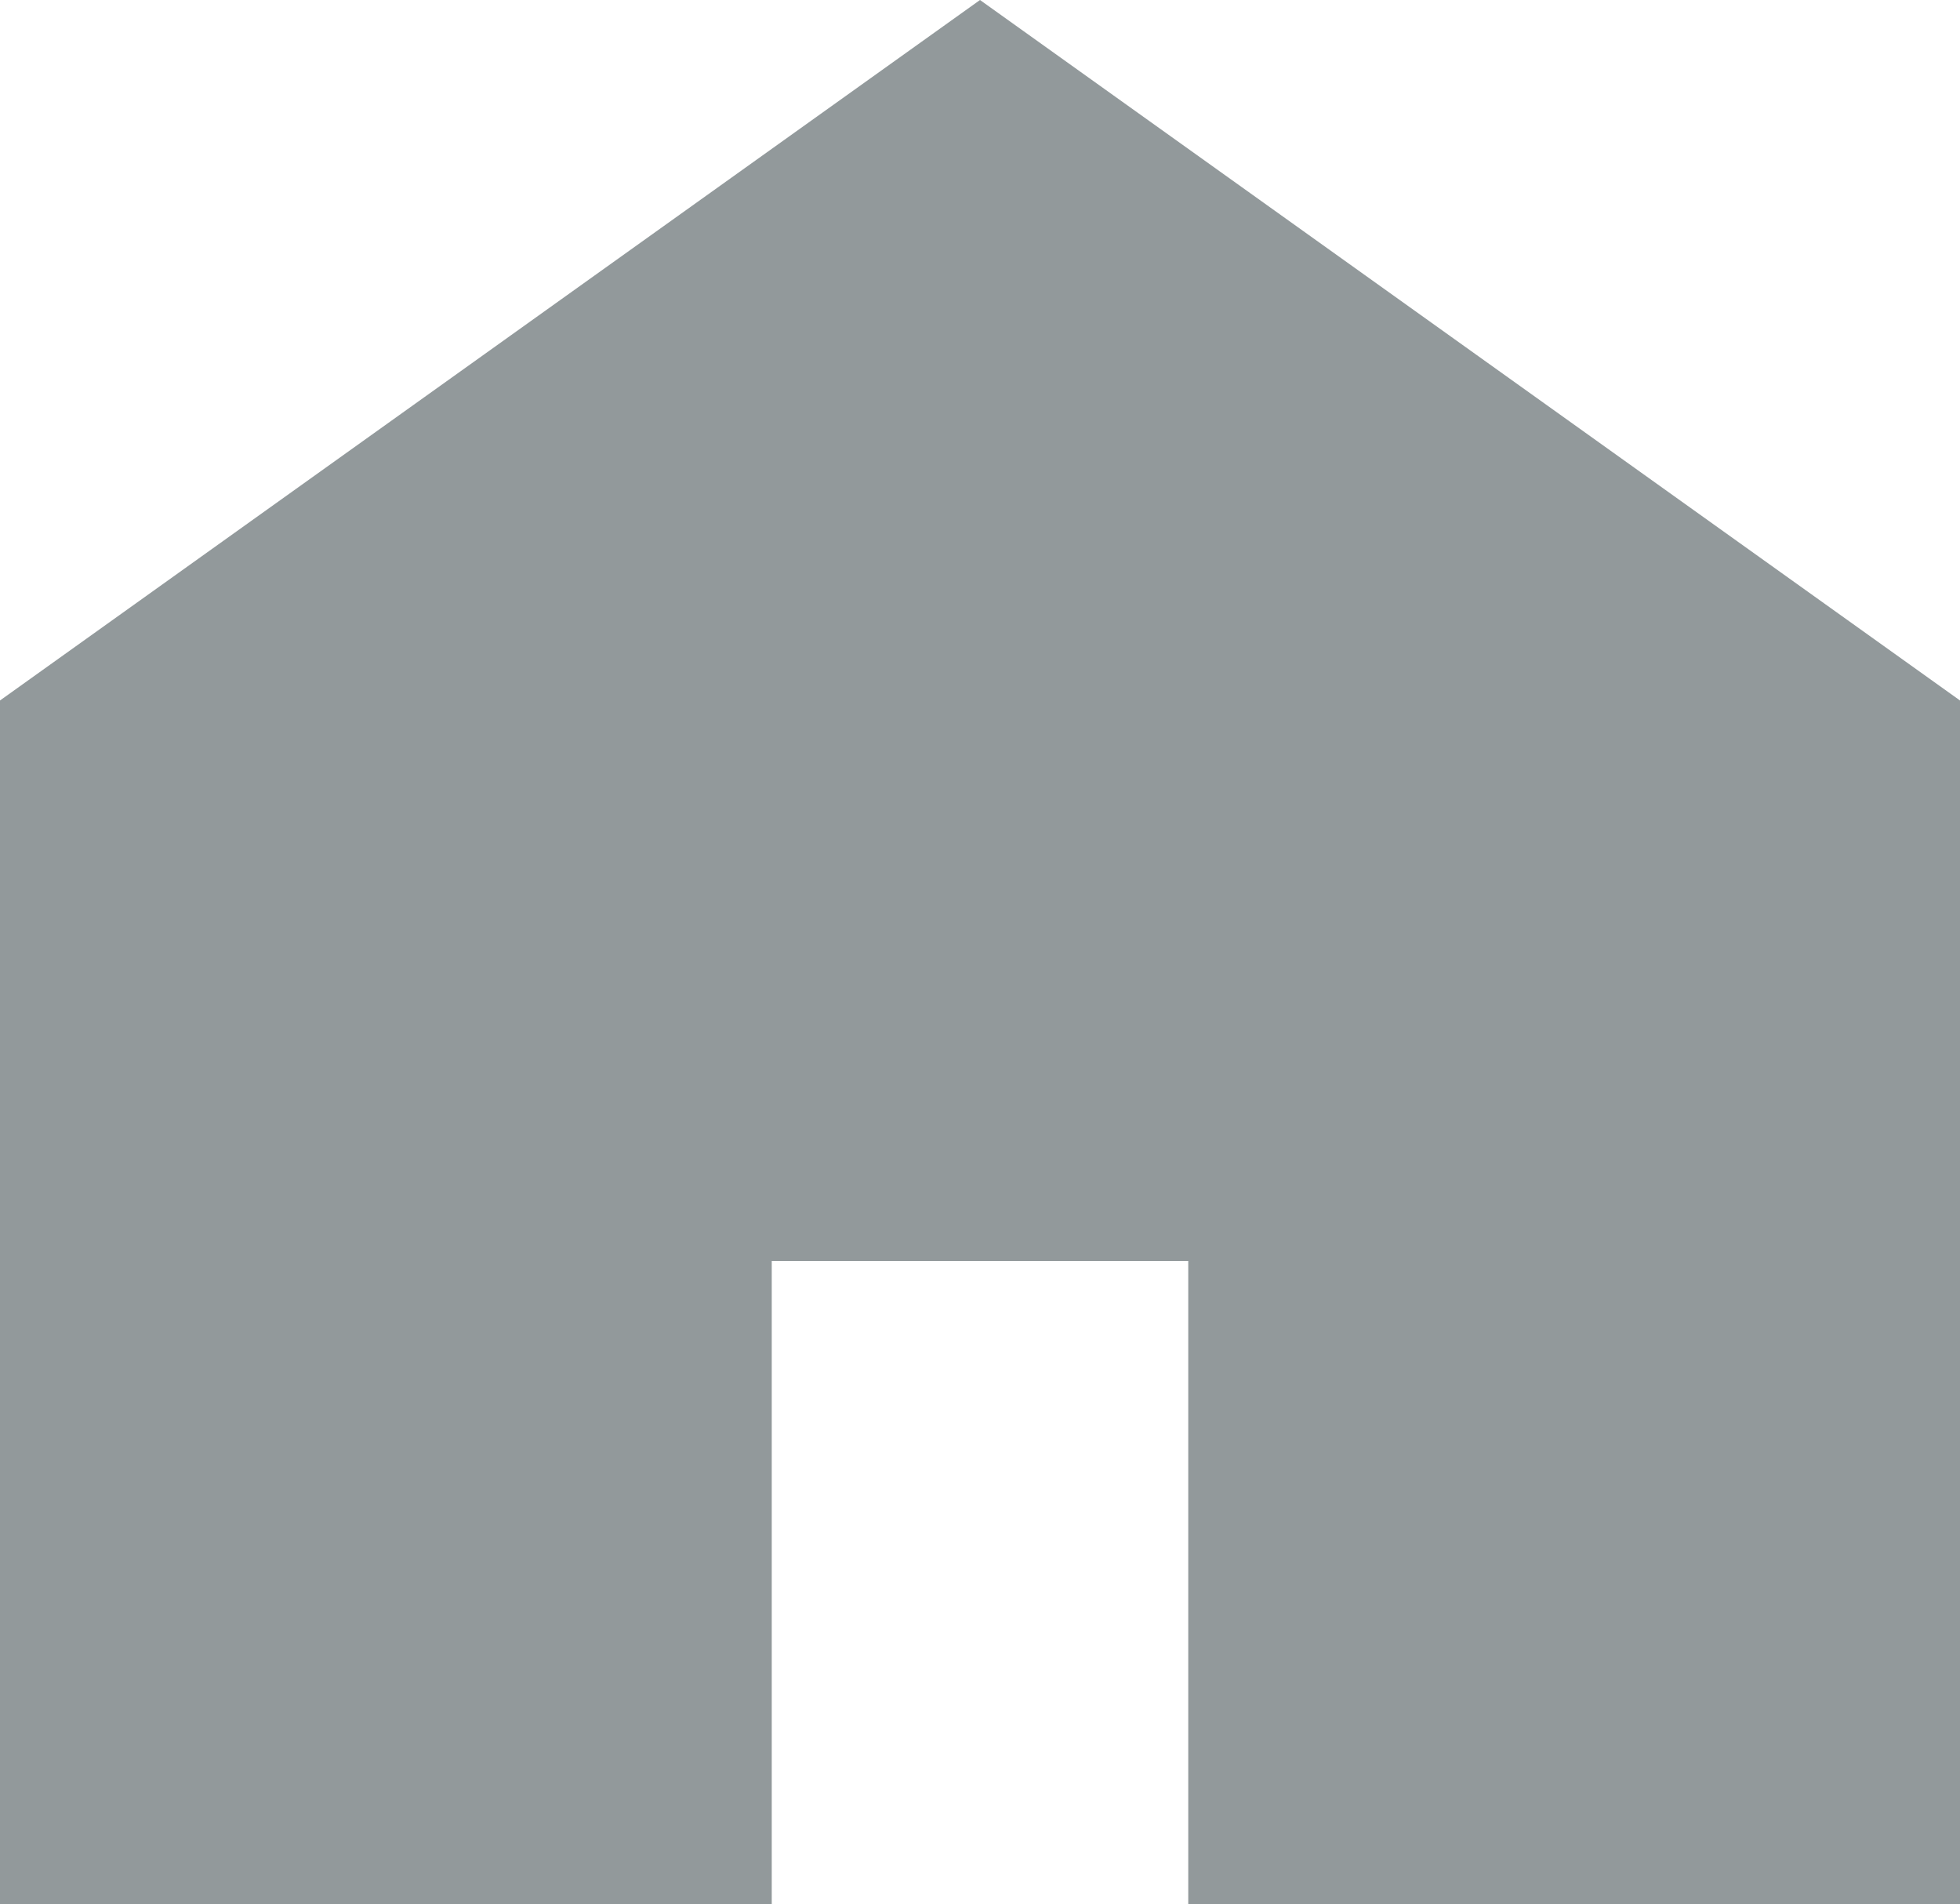 <svg xmlns="http://www.w3.org/2000/svg" width="8.094" height="7.861" viewBox="0 0 8.094 7.861">
  <g id="家のアイコン素材_3_" data-name="家のアイコン素材 (3)" transform="translate(0 -7.375)">
    <path id="Path_47204" data-name="Path 47204" d="M4.047,7.375,0,10.267v4.969H3.187V12.581h1.72v2.655H8.094V10.267Z" fill="#92999b"/>
  </g>
</svg>
